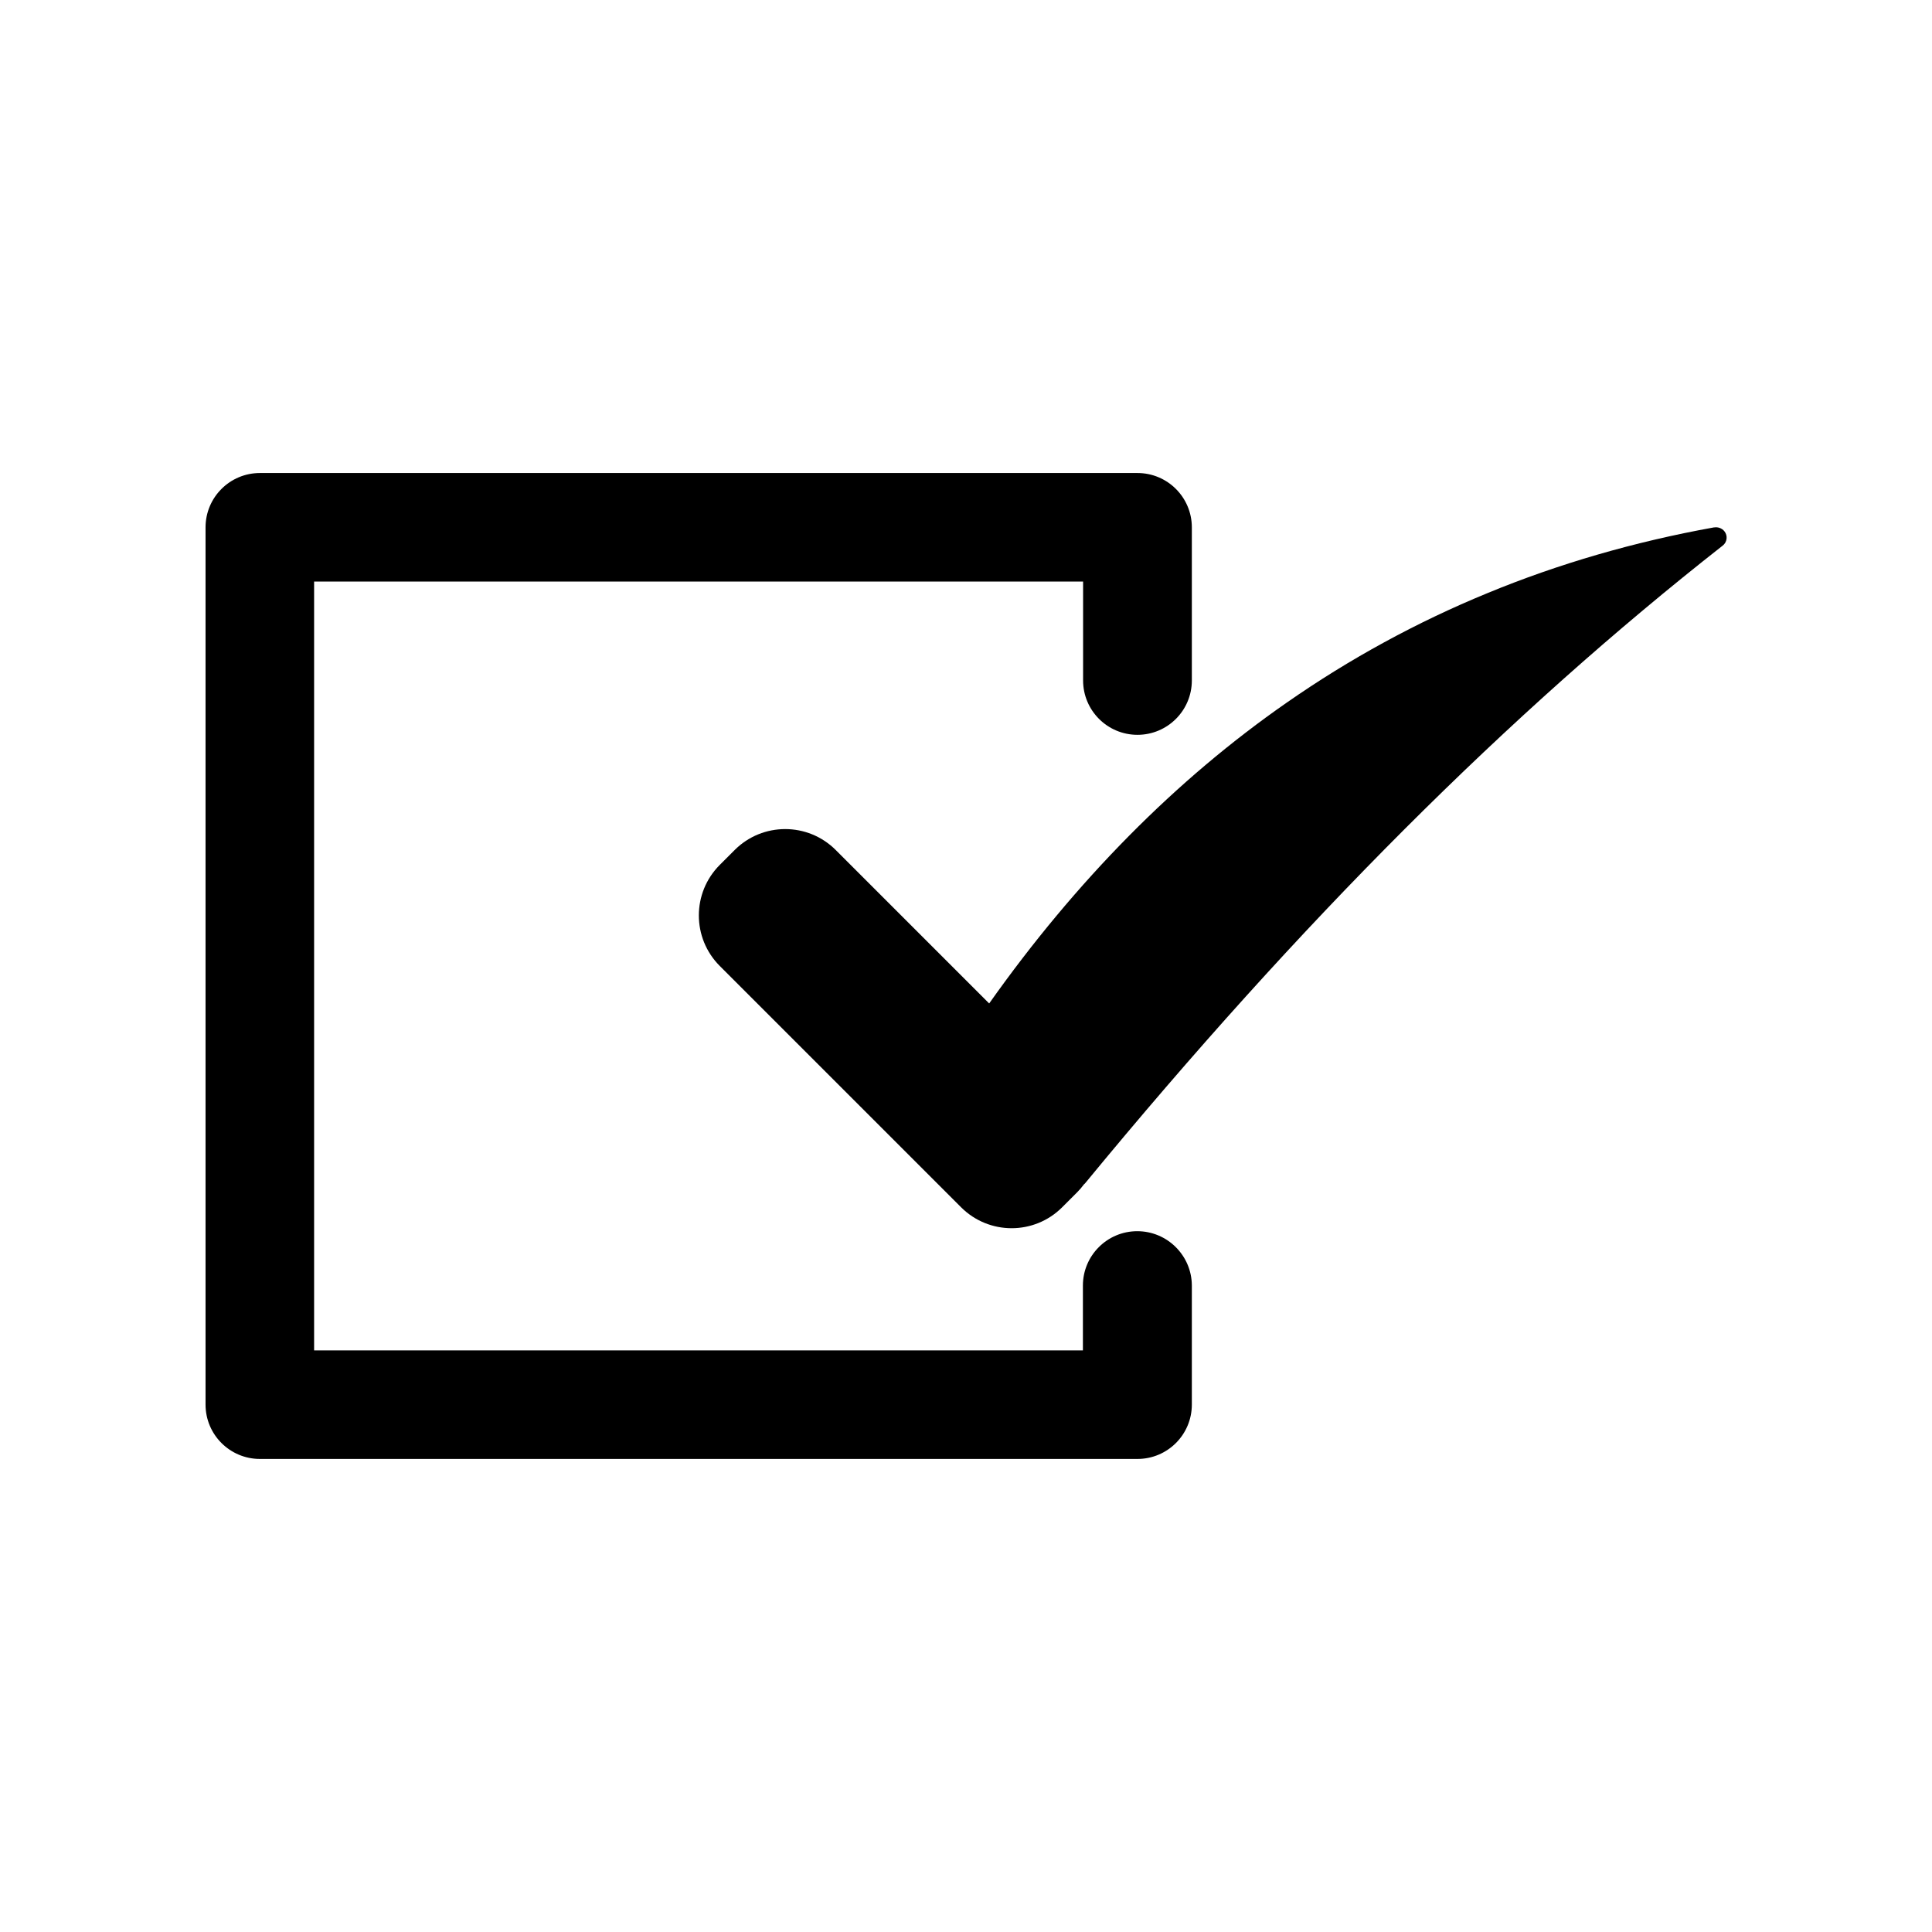 <?xml version="1.0" encoding="UTF-8"?>
<!-- Uploaded to: ICON Repo, www.svgrepo.com, Generator: ICON Repo Mixer Tools -->
<svg fill="#000000" width="800px" height="800px" version="1.1" viewBox="144 144 512 512" xmlns="http://www.w3.org/2000/svg">
 <g>
  <path d="m598.3 283.77h-0.102c-20.957 3.777-41.16 9.621-60.055 17.434-18.641 7.656-36.477 17.383-53.102 28.969-29.371 20.402-55.871 47.207-78.898 79.754l-40.656-40.656c-7.406-7.406-19.398-7.406-26.801 0l-3.93 3.93c-7.406 7.406-7.406 19.398 0 26.801l63.934 63.934c7.406 7.406 19.398 7.406 26.801 0l3.93-3.93c0.656-0.656 1.309-1.41 1.863-2.168 0.152-0.102 0.301-0.25 0.402-0.402 56.93-69.172 112.2-124.39 168.83-168.83 1.211-0.906 1.41-2.672 0.453-3.828-0.652-0.805-1.711-1.16-2.668-1.008z"/>
  <path d="m445.39 470.28c-7.961 0-14.41 6.449-14.41 14.41v17.18l-203.74-0.004v-203.74h203.79v26.199c0 7.961 6.449 14.41 14.41 14.41 7.961 0 14.41-6.449 14.41-14.41v-40.559c0-7.961-6.449-14.41-14.41-14.41h-232.56c-7.961 0-14.41 6.449-14.41 14.41v232.46c0 7.961 6.449 14.41 14.41 14.41h232.56c7.961 0 14.41-6.449 14.41-14.41v-31.59c-0.051-7.906-6.5-14.355-14.461-14.355z"/>
 </g>
</svg>